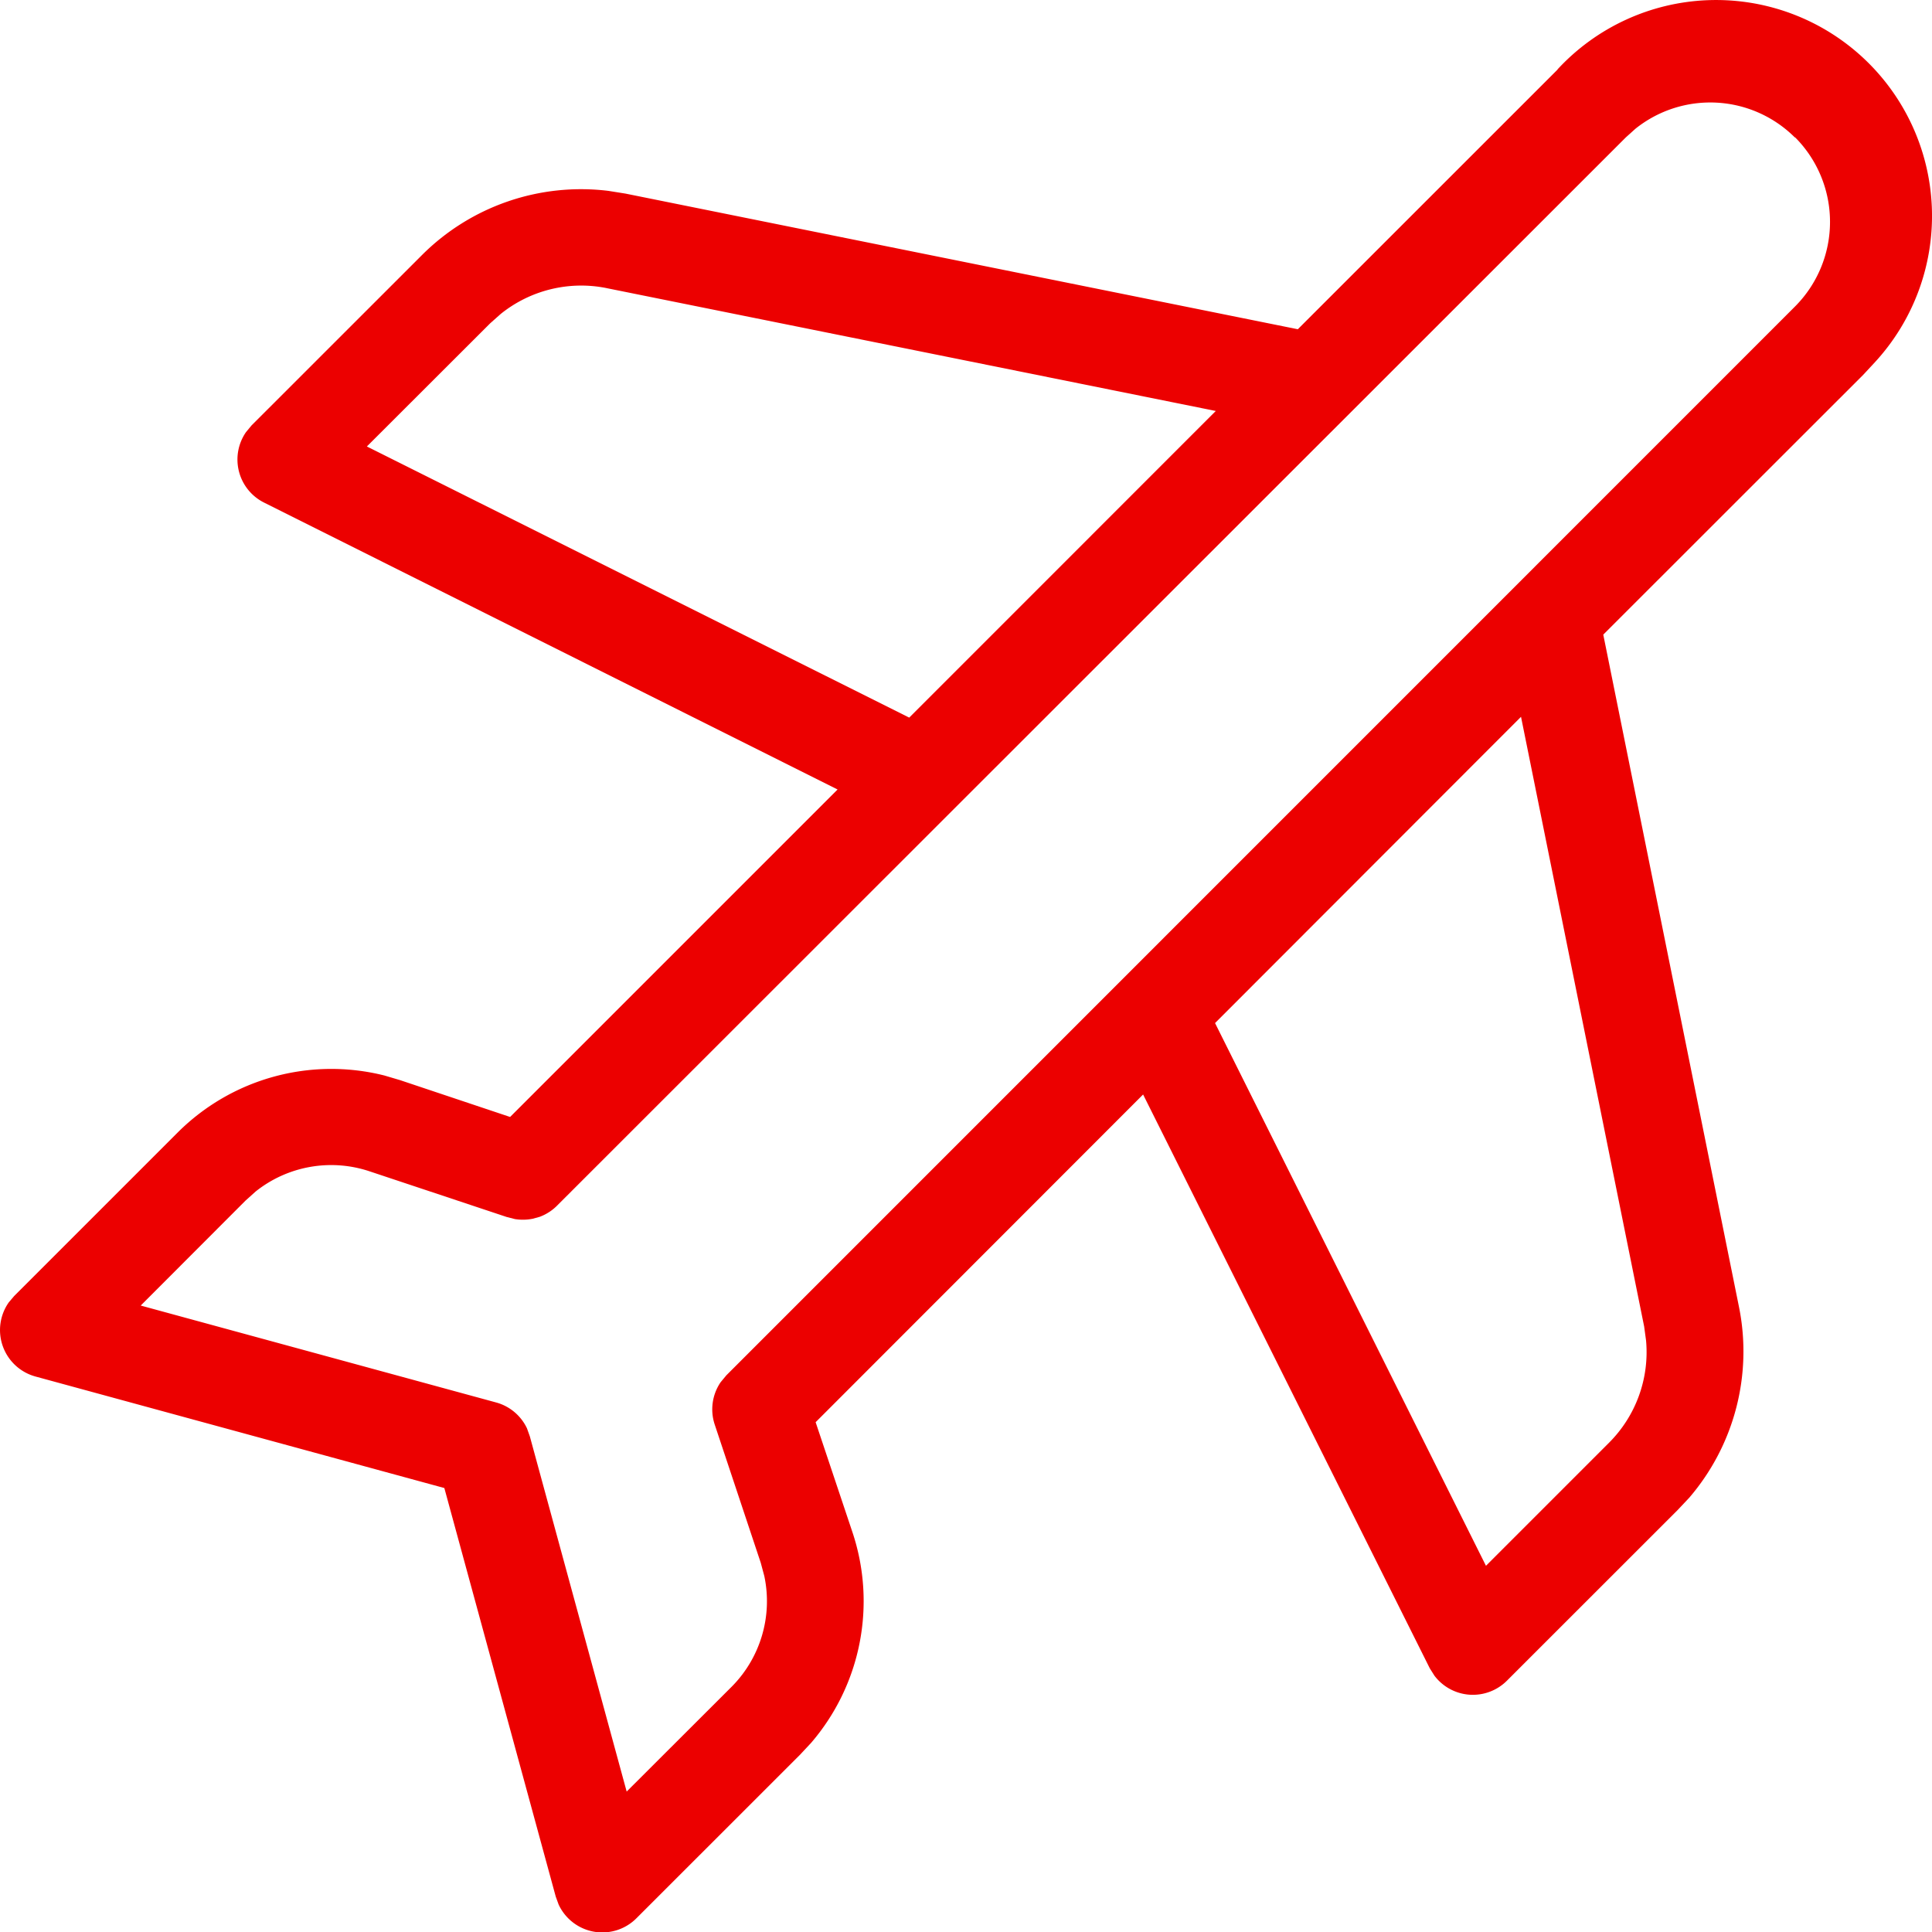 <svg xmlns="http://www.w3.org/2000/svg" width="26.236" height="26.241" viewBox="0 0 26.236 26.241">
  <path id="EB150-travel" d="M23.15,2.88a2.932,2.932,0,1,1,4.308,3.979l-.156.168-3.53,3.528,1.843,9.13a3.05,3.05,0,0,1-.675,2.59l-.16.17L22.464,24.76a.654.654,0,0,1-.985-.068l-.063-.1L17.523,16.8,13.076,21.25l.5,1.494a2.953,2.953,0,0,1-.56,2.859l-.152.163-2.221,2.22A.654.654,0,0,1,9.586,27.8l-.039-.107L8.034,22.144,2.483,20.63a.654.654,0,0,1-.364-1.007l.073-.086,2.221-2.221a2.953,2.953,0,0,1,2.807-.774l.213.063,1.494.5,4.447-4.447L5.586,8.762a.654.654,0,0,1-.246-.956l.076-.092L7.731,5.4a3.055,3.055,0,0,1,2.531-.871l.232.037,9.13,1.842,3.529-3.528Zm3.225.925a1.626,1.626,0,0,0-2.167-.119l-.131.118L9.574,18.3a.657.657,0,0,1-.245.161l-.094.026a.681.681,0,0,1-.241.005l-.114-.029-1.865-.621a1.645,1.645,0,0,0-1.543.275l-.137.123L3.911,19.666l4.826,1.316a.654.654,0,0,1,.419.351l.039.109,1.315,4.824,1.424-1.422a1.647,1.647,0,0,0,.445-1.505l-.048-.179-.625-1.877a.654.654,0,0,1,.08-.576l.078-.094L26.375,6.1A1.627,1.627,0,0,0,26.375,3.8Zm-3.715,7.861L18.5,15.83,22.179,23.2l1.674-1.674a1.739,1.739,0,0,0,.5-1.385l-.026-.191-1.672-8.279ZM10.235,5.849A1.743,1.743,0,0,0,8.8,6.2l-.144.128L6.982,8l7.365,3.682L18.51,7.518,10.234,5.849Z" transform="translate(-2 -1.937)" fill="#ec0000"/>
</svg>

